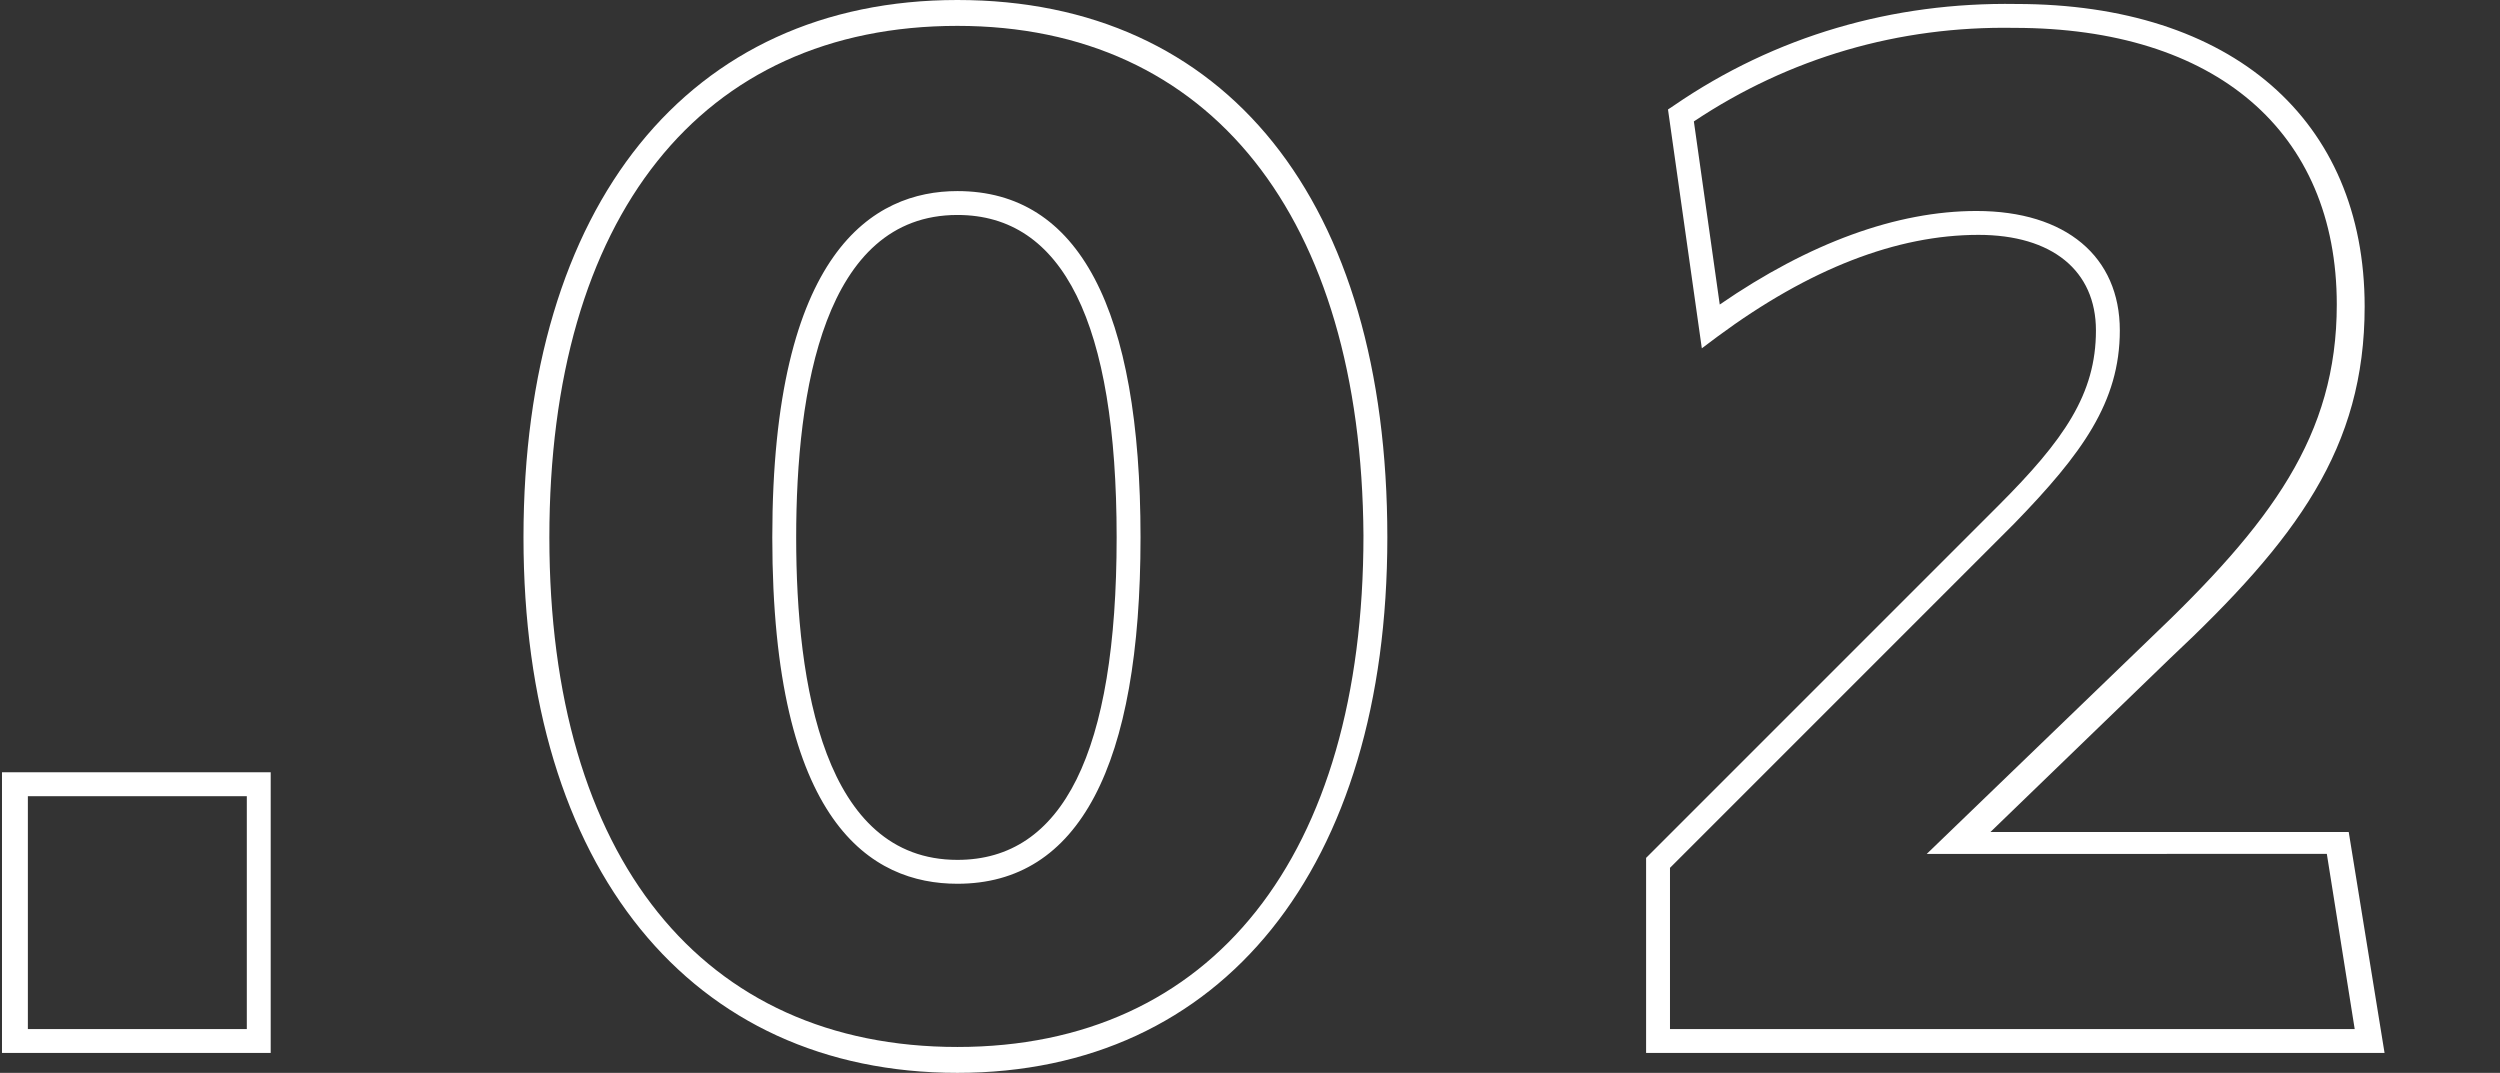 <?xml version="1.0" encoding="utf-8"?>
<!-- Generator: Adobe Illustrator 25.2.3, SVG Export Plug-In . SVG Version: 6.00 Build 0)  -->
<svg version="1.1" id="_02" xmlns="http://www.w3.org/2000/svg" xmlns:xlink="http://www.w3.org/1999/xlink" x="0px" y="0px"
	 viewBox="0 0 125.6 53.9" style="enable-background:new 0 0 125.6 53.9;" xml:space="preserve">
<rect x="0" y="0" width="125.6" height="53.9" fill="#333333" stroke="none"/>
<style type="text/css">
	.st0{fill:#FFFFFF;}
</style>
<g id="Group_1224">
	<g id="_.02">
		<g>
			<g>
				<path class="st0" d="M13.6,52.9H0.1V38.8h13.5V52.9z M1.4,51.7h11V40h-11V51.7z"/>
			</g>
			<g>
				<path class="st0" d="M48.1,53.9c-13.4,0-21.8-10.3-21.8-26.9c0-16.7,8.3-27,21.8-27C61.6,0,69.7,10.1,69.7,27
					C69.7,43.6,61.4,53.9,48.1,53.9z M48.1,1.3c-12.9,0-20.5,9.6-20.5,25.7c0,16.1,7.7,25.6,20.5,25.6c12.8,0,20.4-9.6,20.4-25.7
					C68.4,10.9,60.8,1.3,48.1,1.3z M48.1,44.4c-4.3,0-9.3-3-9.3-17.4c0-14.4,5.1-17.4,9.3-17.4c6.1,0,9.2,5.9,9.2,17.4
					S54.2,44.4,48.1,44.4z M48.1,10.8c-6.7,0-8.1,8.8-8.1,16.2s1.4,16.2,8.1,16.2c5.3,0,8-5.4,8-16.2C56.1,16.2,53.4,10.8,48.1,10.8
					z"/>
			</g>
			<g>
				<path class="st0" d="M119.8,52.9l-37.1,0v-9.8l0.2-0.2l17.5-17.5c3.3-3.3,4.9-5.6,4.9-8.8c0-3-2.2-4.8-5.9-4.8
					c-4.1,0-8.5,1.7-13.1,5.1l-0.8,0.6L83.8,5.5l0.3-0.2c5.1-3.5,11-5.2,17.2-5.1c10.8,0,17.5,5.8,17.5,15.2
					c0,7.1-3.4,11.7-9.8,17.7l-9,8.7H118L119.8,52.9z M83.9,51.7l34.4,0l-1.4-8.8H96.8l11.2-10.8c6.1-5.8,9.4-10.2,9.4-16.8
					c0-8.7-6.1-13.9-16.2-13.9c-5.8-0.1-11.3,1.5-16.1,4.7l1.3,9.2c4.5-3.1,8.9-4.7,12.9-4.7c4.5,0,7.2,2.3,7.2,6
					c0,3.6-1.9,6.2-5.3,9.7L83.9,43.6V51.7z"/>
			</g>
		</g>
	</g>
</g>
</svg>
